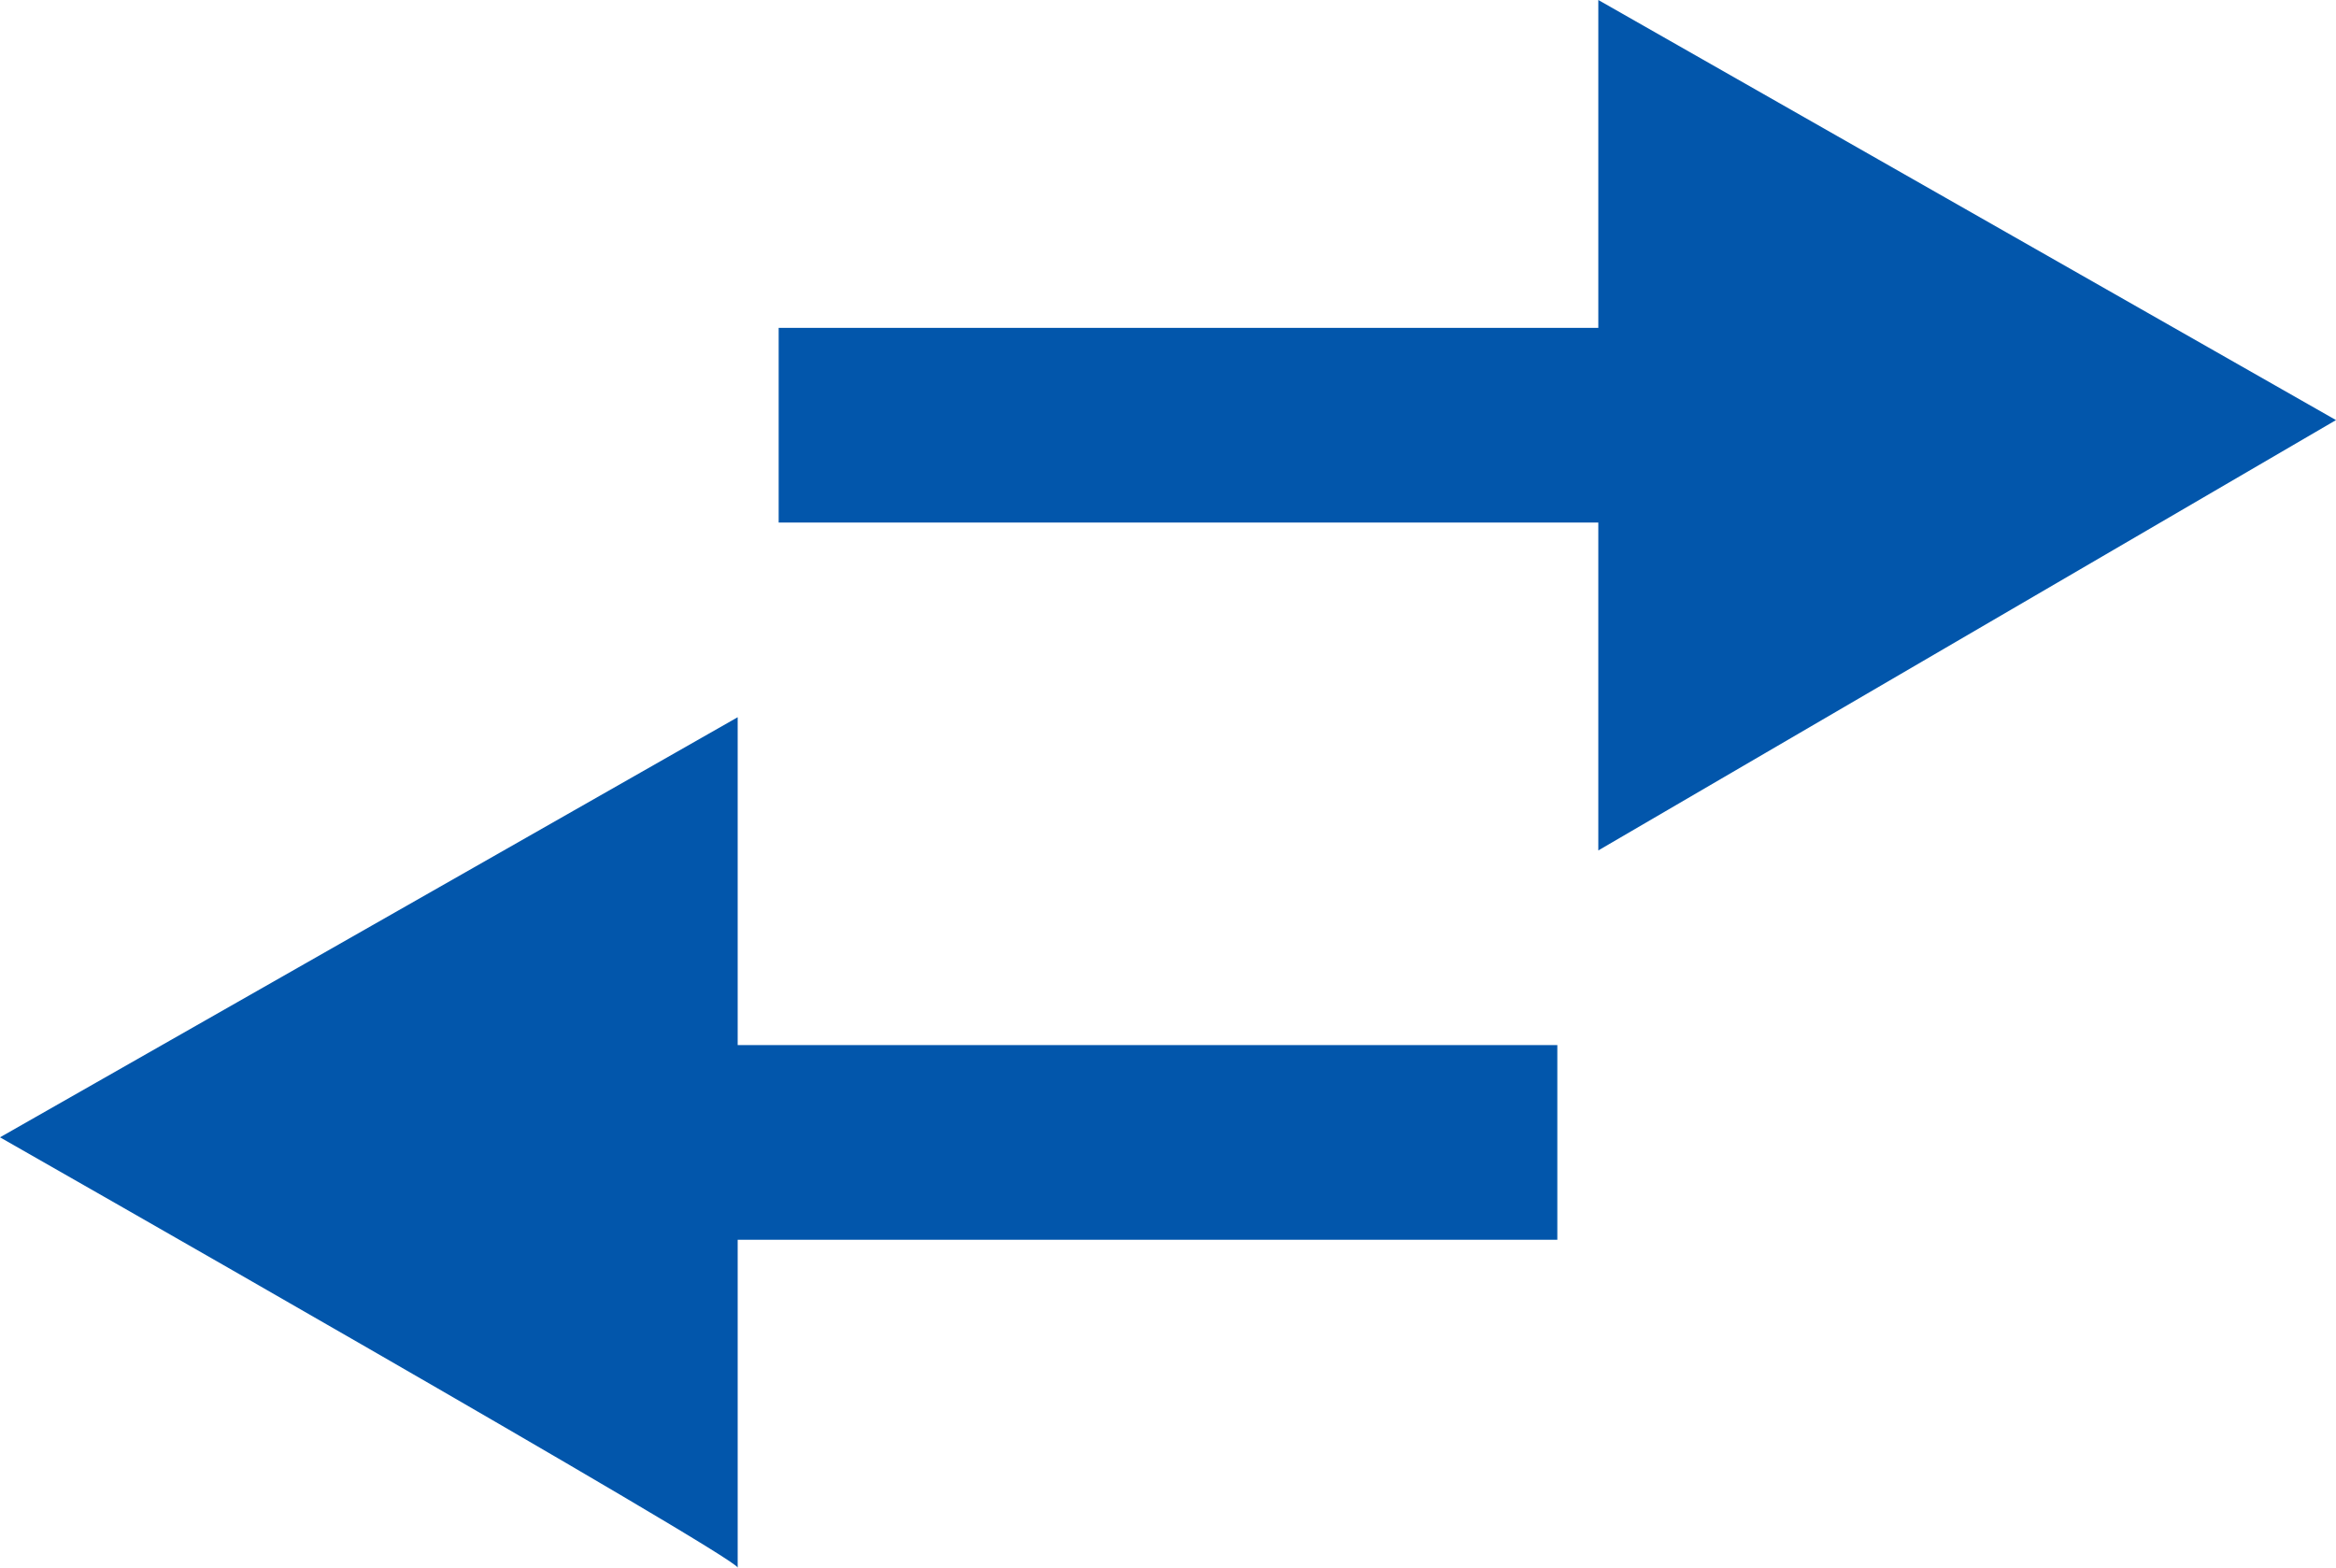 <?xml version="1.0" encoding="UTF-8"?>
<svg id="_レイヤー_1" data-name="レイヤー_1" xmlns="http://www.w3.org/2000/svg" version="1.1" viewBox="0 0 22.8 15.3">
  <!-- Generator: Adobe Illustrator 29.0.0, SVG Export Plug-In . SVG Version: 2.1.0 Build 186)  -->
  <defs>
    <style>
      .st0 {
        fill: #0256ab;
      }
    </style>
  </defs>
  <g id="_レイヤー_11" data-name="_レイヤー_1">
    <g id="_グループ_24">
      <path id="_パス_1" class="st0" d="M15.6,0v3.2H7.6v1.9h8v3.2l7.2-4.2L15.6,0Z"/>
      <path id="_パス_11" class="st0" d="M7.2,15.3v-3.2h8v-1.9H7.2v-3.2L0,11.1s7.2,4.1,7.2,4.2Z"/>
    </g>
  </g>
</svg>